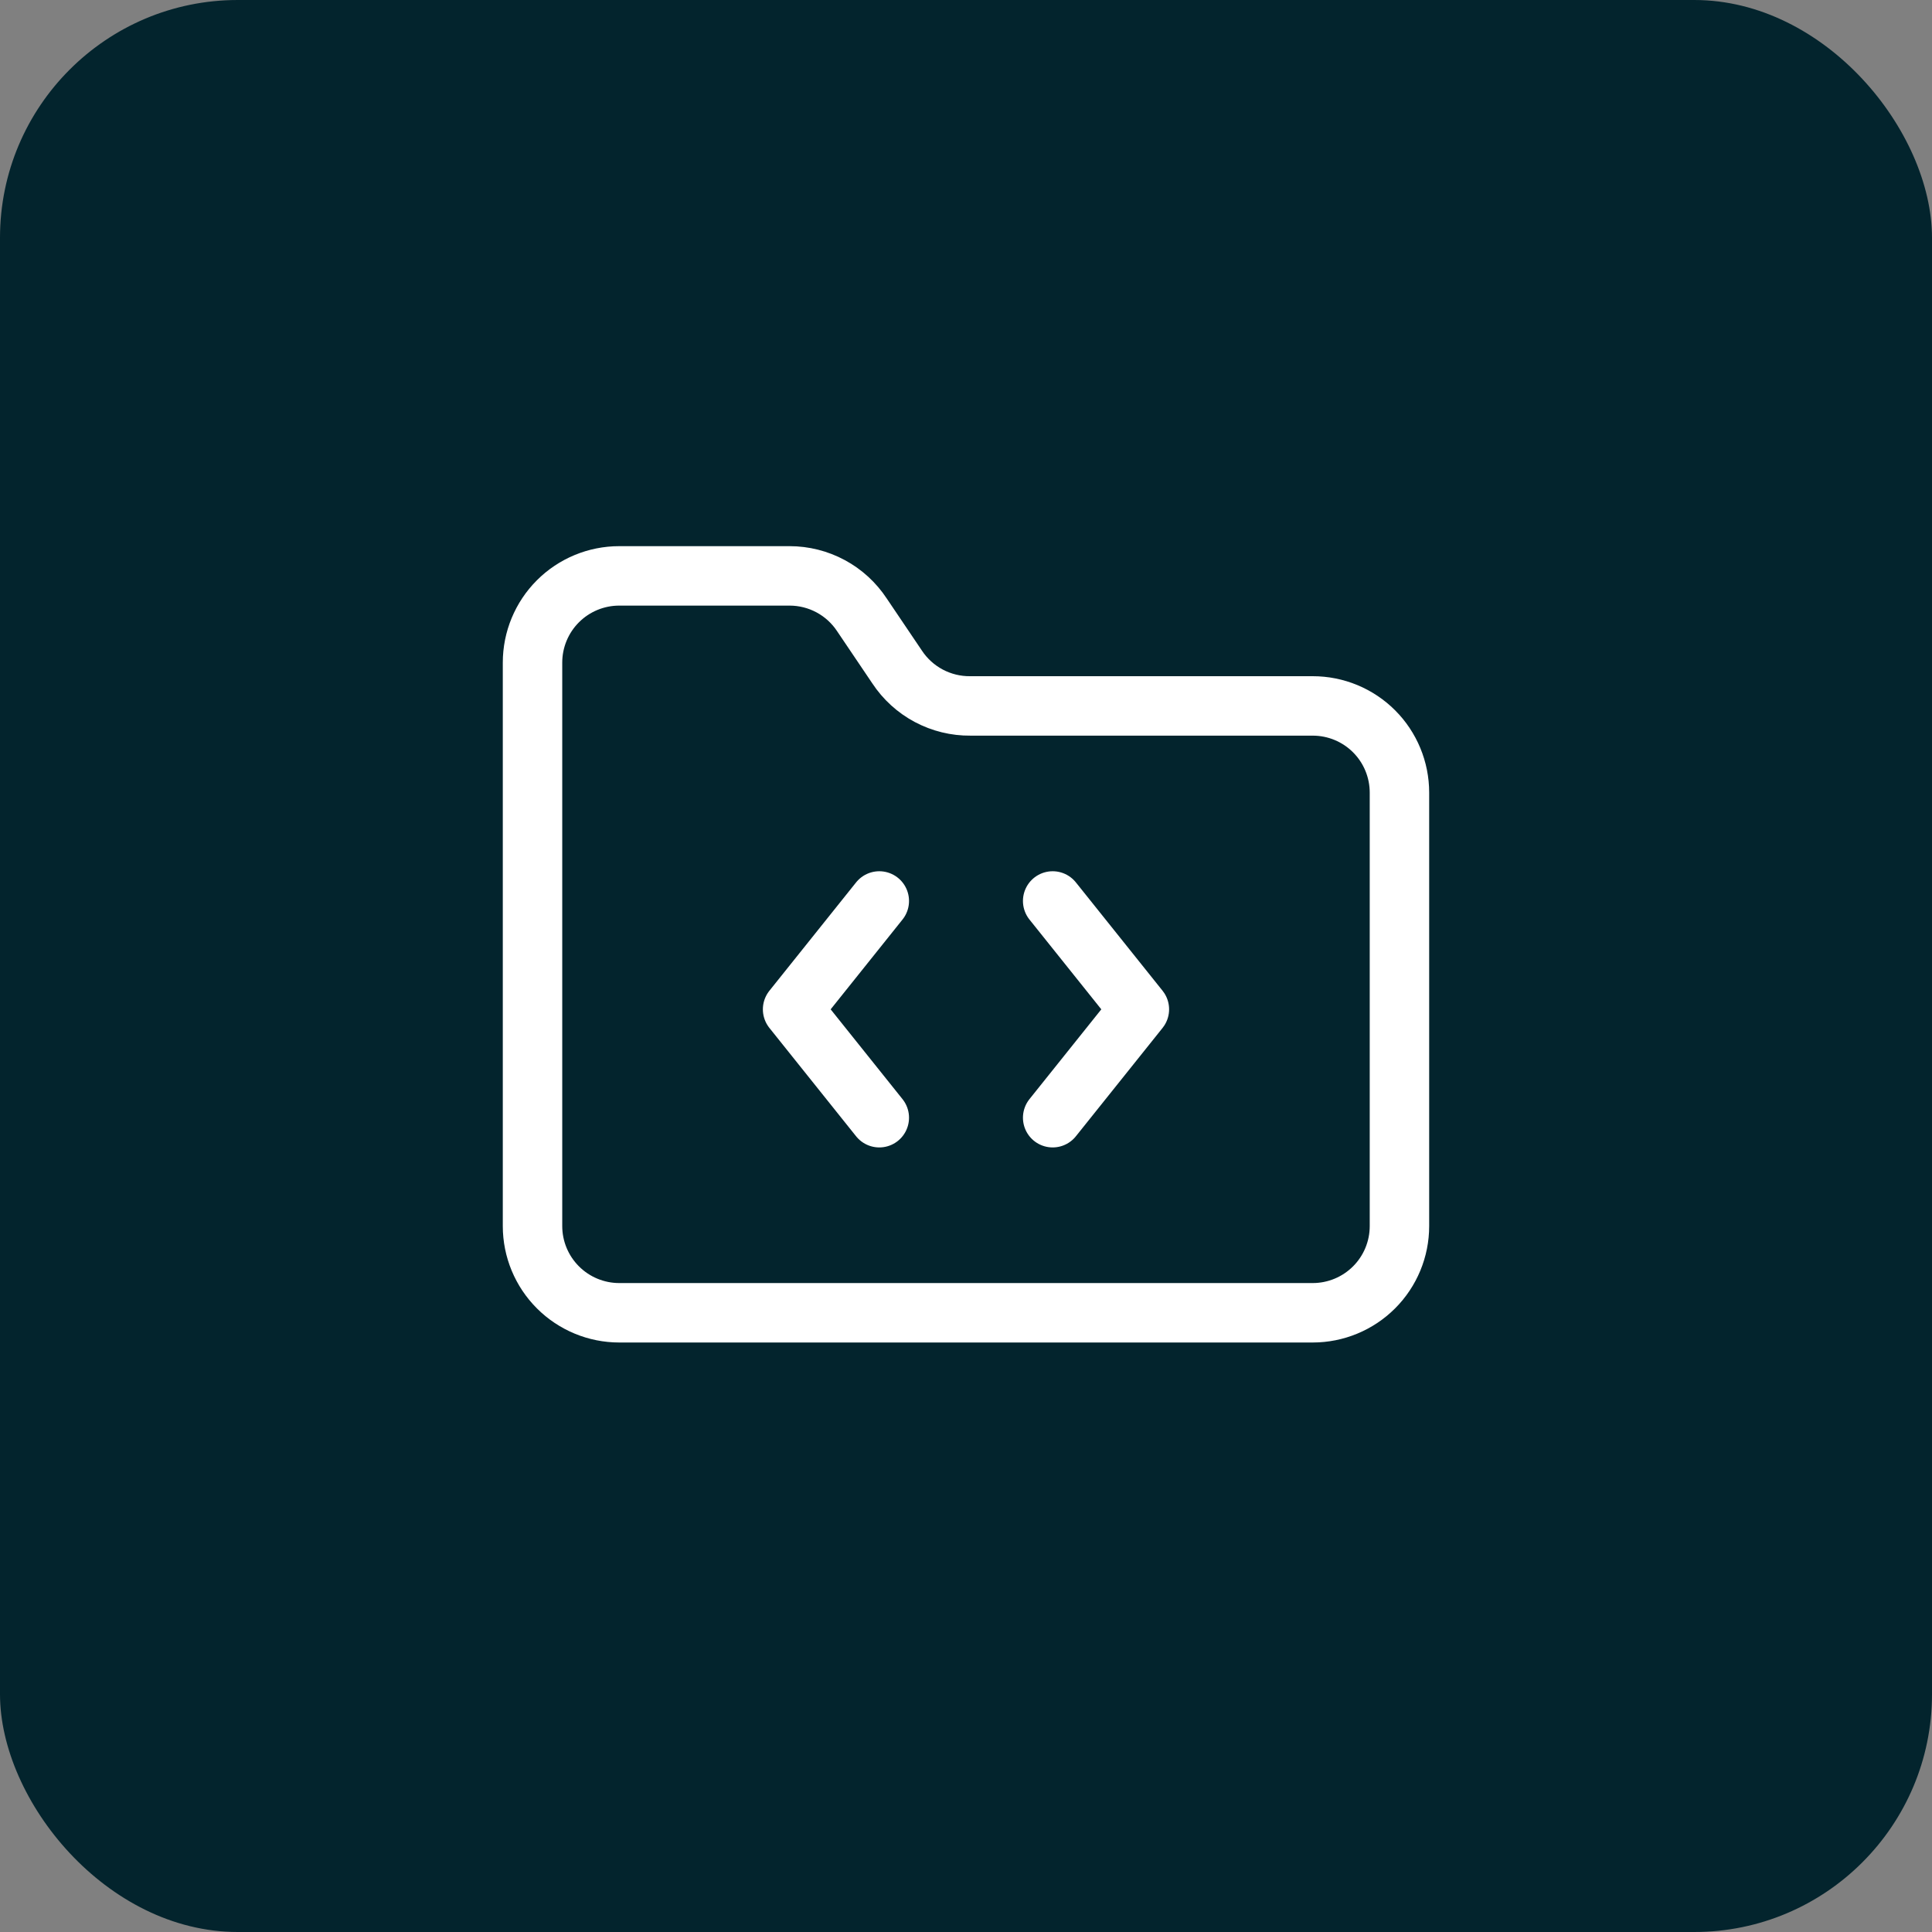 <svg xmlns="http://www.w3.org/2000/svg" width="65" height="65" viewBox="0 0 65 65" fill="none"><rect x="0" y="0" width="65" height="65" fill="#808080" stroke="none"/><rect width="65" height="65" rx="8" fill="#03242D"></rect><rect x="2.5" y="2.5" width="60" height="60" rx="8" fill="#03242D"></rect><path d="M29.583 30.312L26.666 33.958L29.583 37.604" stroke="white" stroke-width="2" stroke-linecap="round" stroke-linejoin="round"></path><path d="M35.416 30.312L38.333 33.958L35.416 37.604" stroke="white" stroke-width="2" stroke-linecap="round" stroke-linejoin="round"></path><path d="M44.166 44.167C44.94 44.167 45.682 43.859 46.229 43.312C46.776 42.765 47.083 42.024 47.083 41.25V26.667C47.083 25.893 46.776 25.151 46.229 24.604C45.682 24.057 44.94 23.75 44.166 23.75H32.646C32.158 23.755 31.677 23.637 31.246 23.408C30.816 23.179 30.449 22.845 30.181 22.438L29 20.688C28.734 20.284 28.373 19.953 27.948 19.724C27.523 19.495 27.047 19.375 26.564 19.375H20.833C20.06 19.375 19.318 19.682 18.771 20.229C18.224 20.776 17.916 21.518 17.916 22.292V41.25C17.916 42.024 18.224 42.765 18.771 43.312C19.318 43.859 20.06 44.167 20.833 44.167H44.166Z" stroke="white" stroke-width="2" stroke-linecap="round" stroke-linejoin="round"></path></svg>